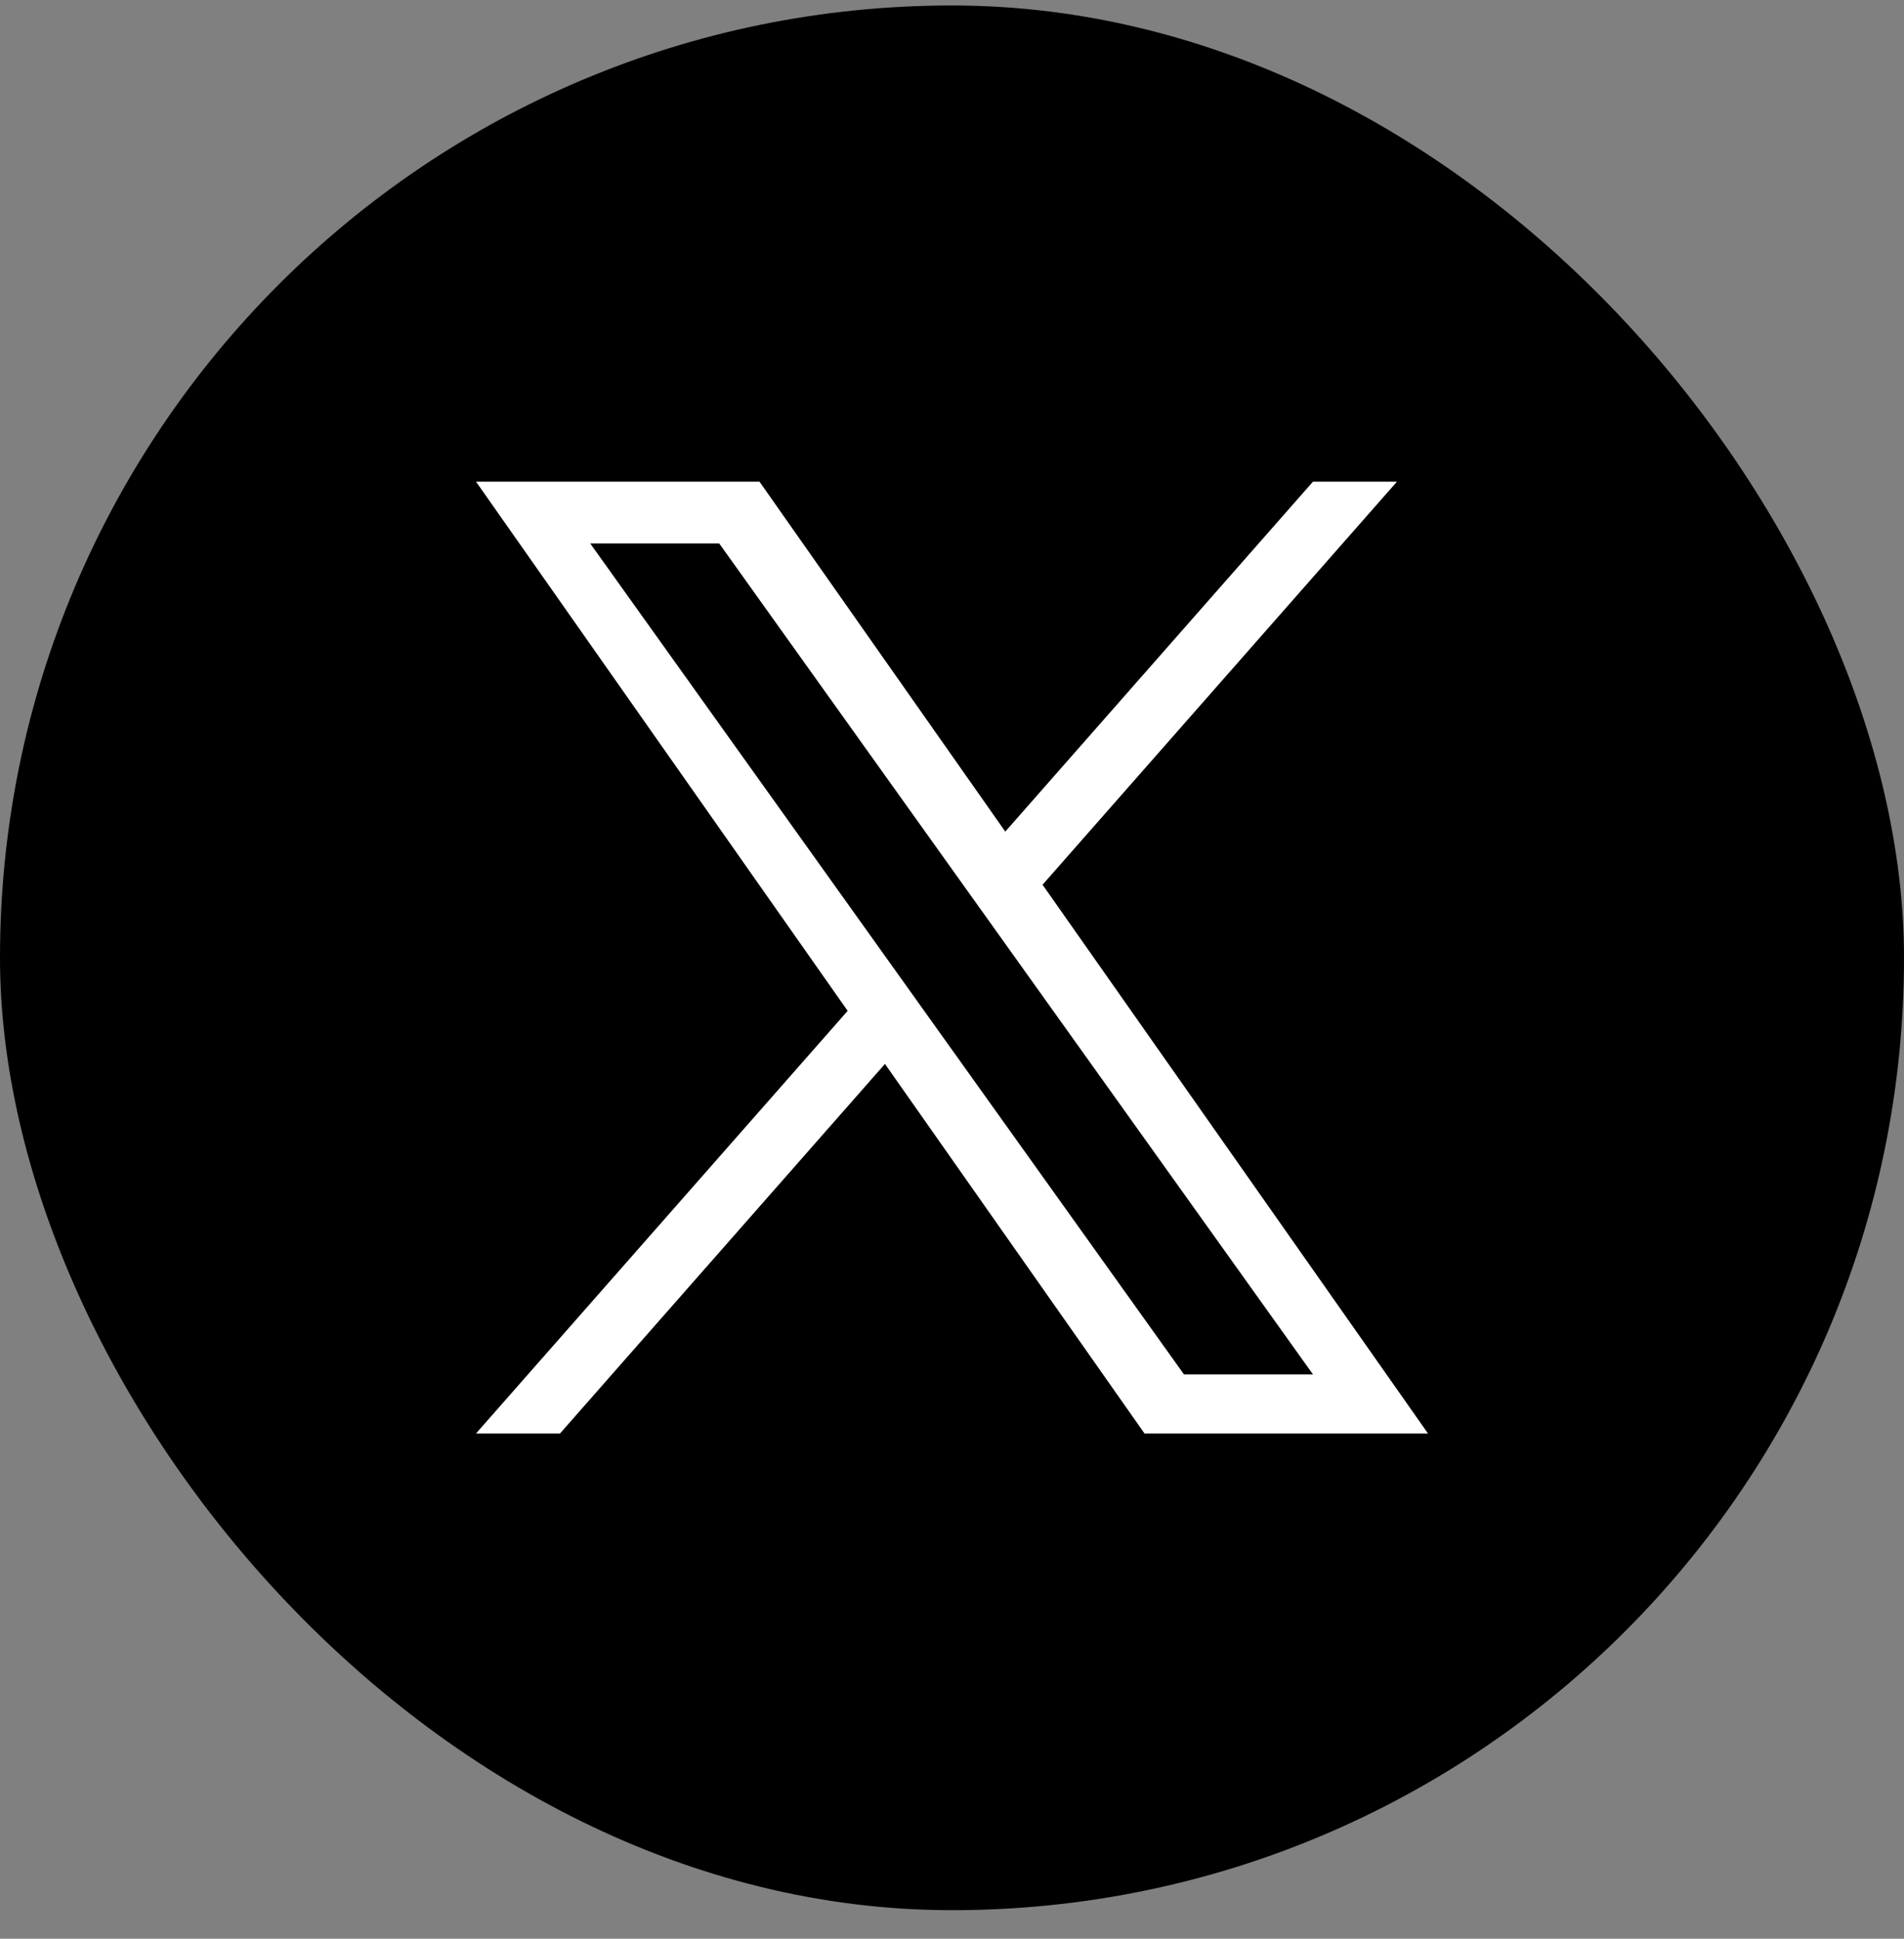 <svg width="56" height="57" viewBox="0 0 56 57" fill="none" xmlns="http://www.w3.org/2000/svg">
<rect x="0" y="0" width="56" height="57" fill="#808080" stroke="none"/>
<rect y="0.161" width="56" height="56" rx="28" fill="black"/>
<g clip-path="url(#clip0_134_22067)">
<path d="M30.664 26.011L41.087 14.161H38.617L29.567 24.45L22.338 14.161H14L24.931 29.72L14 42.146H16.47L26.028 31.28L33.662 42.146H42L30.663 26.011H30.664ZM27.28 29.857L26.173 28.308L17.36 15.979H21.154L28.266 25.928L29.374 27.478L38.618 40.41H34.824L27.28 29.857V29.857Z" fill="white"/>
</g>
<defs>
<clipPath id="clip0_134_22067">
<rect width="28" height="28" fill="white" transform="translate(14 14.161)"/>
</clipPath>
</defs>
</svg>
